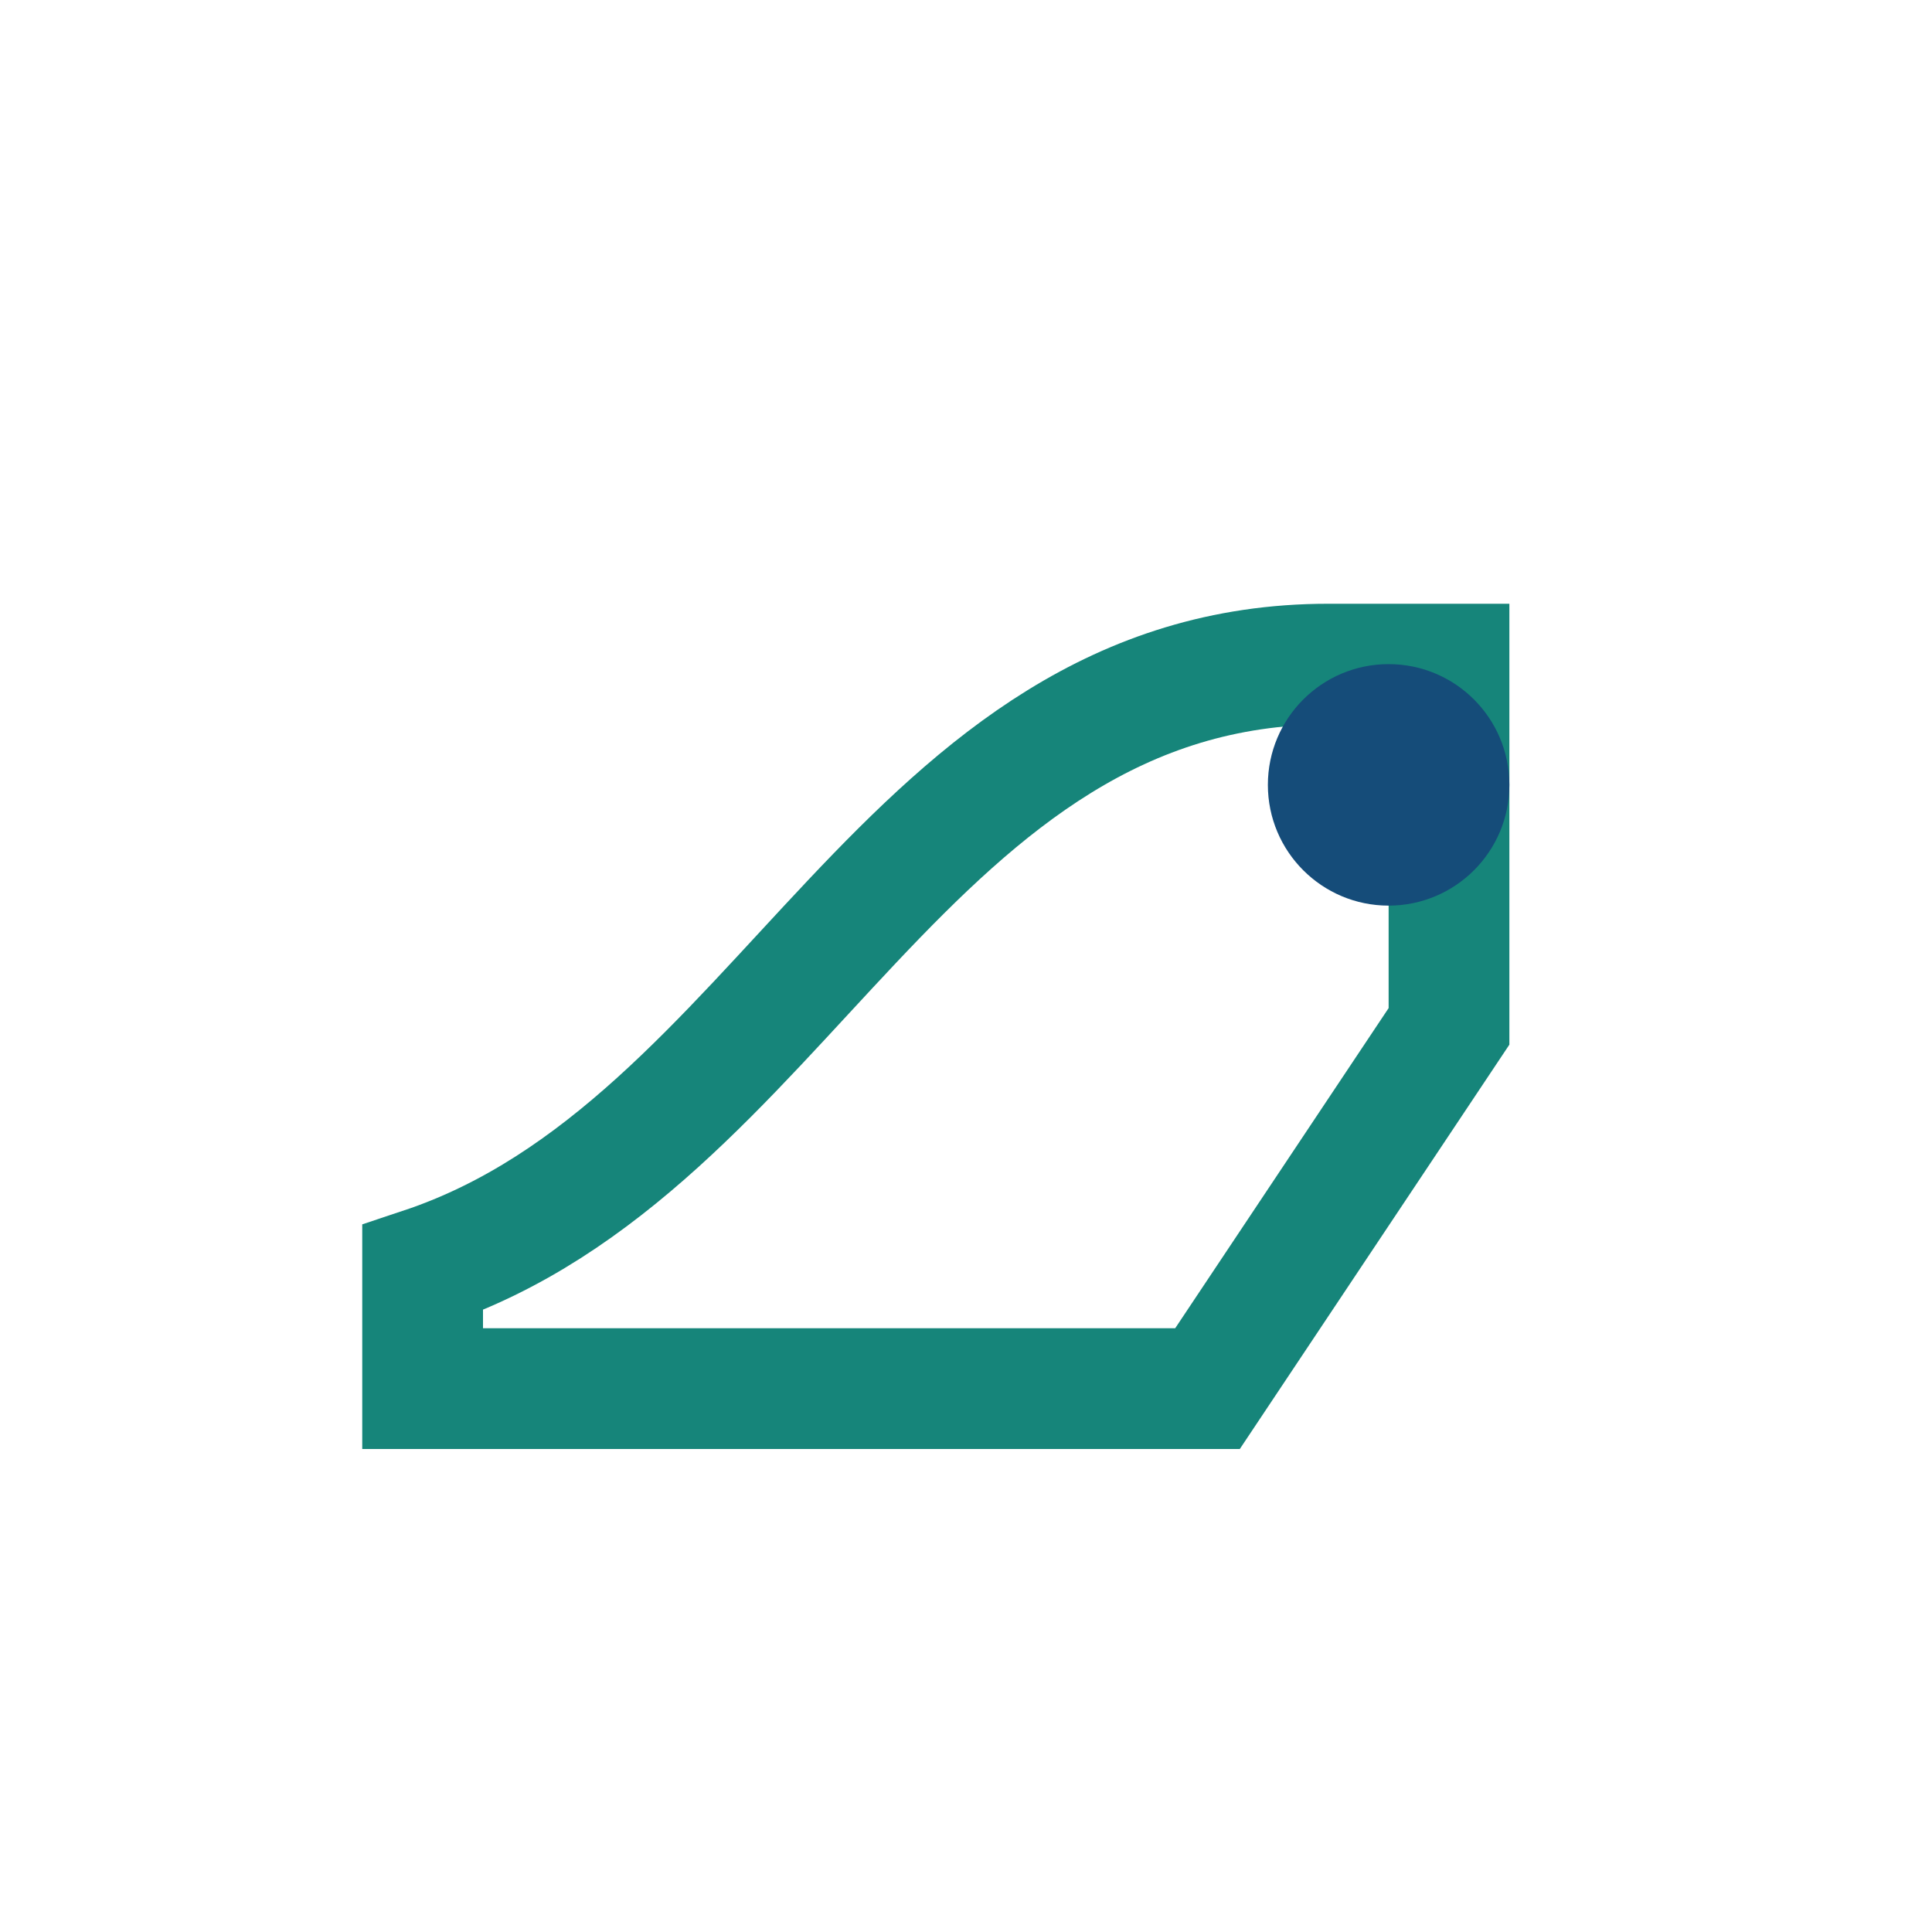 <?xml version="1.0" encoding="UTF-8"?>
<svg xmlns="http://www.w3.org/2000/svg" width="32" height="32" viewBox="0 0 32 32"><path d="M7 21c6-2 8-10 15-10h2v6l-4 6H7v-2z" fill="none" stroke="#16857A" stroke-width="2"/><circle cx="23" cy="13" r="2" fill="#154C79"/></svg>